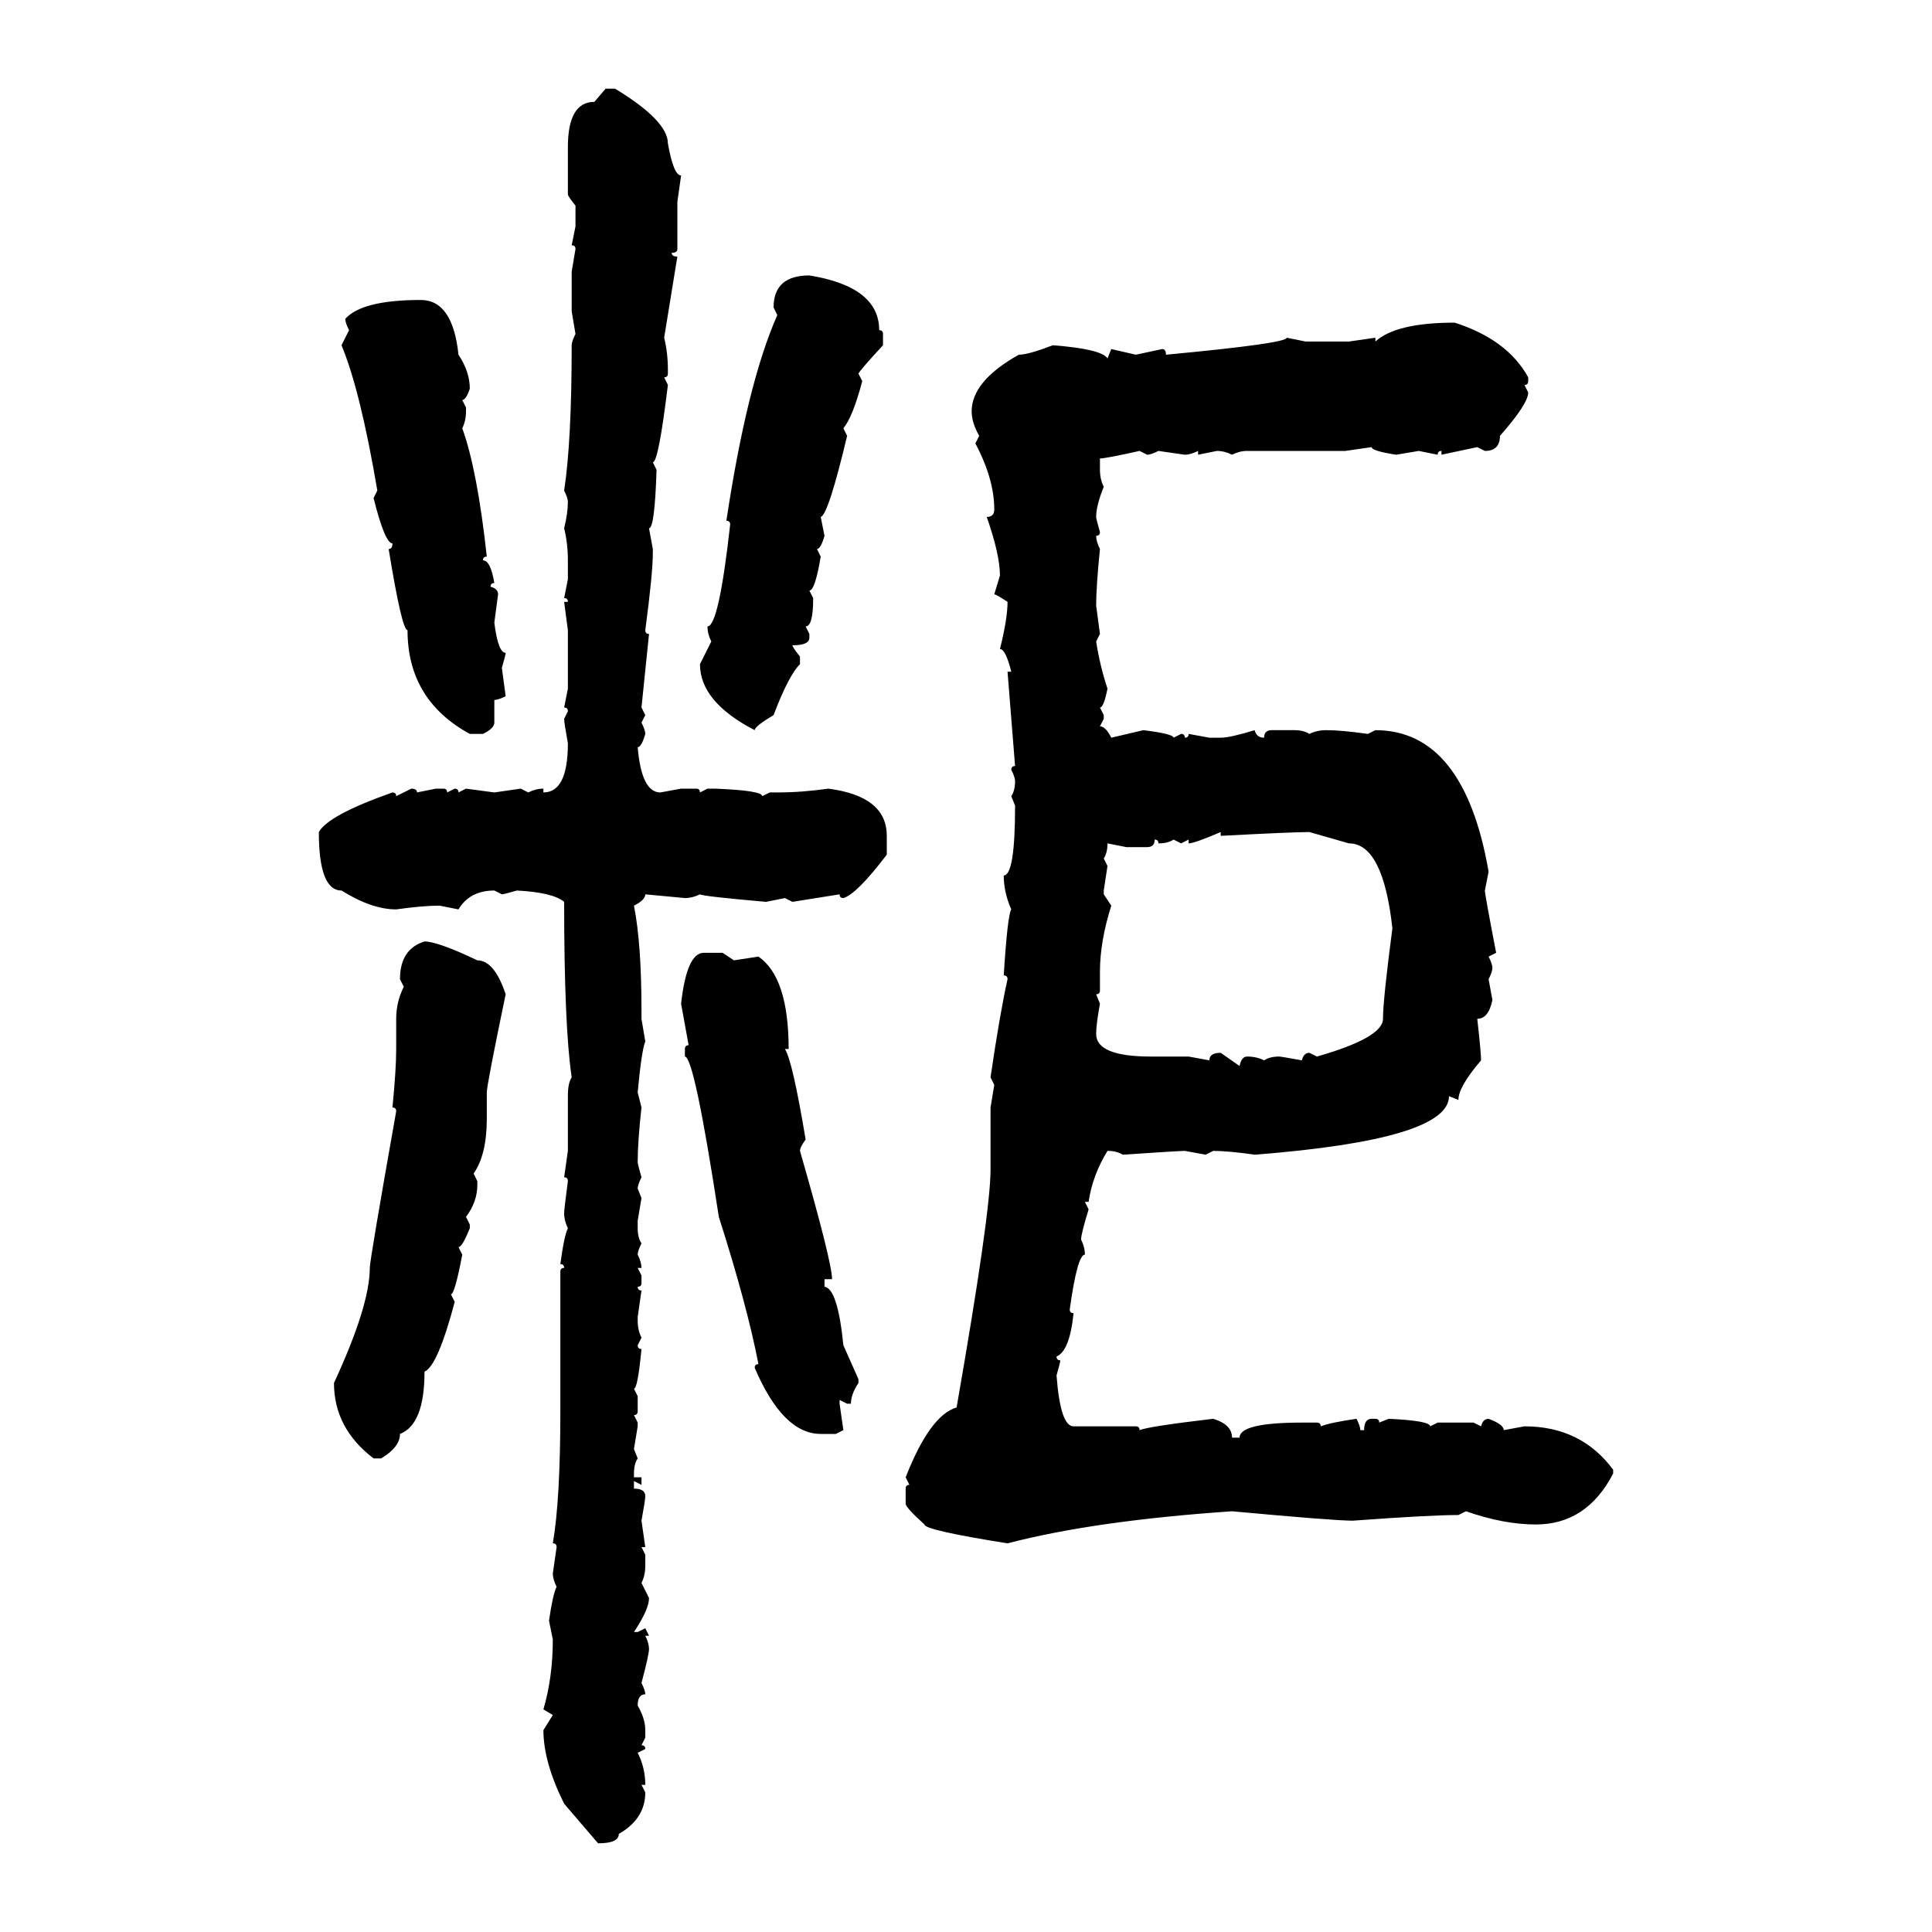 <svg xmlns="http://www.w3.org/2000/svg" xmlns:xlink="http://www.w3.org/1999/xlink" width="300" height="300"><path d="M92.29 15.82L94.04 13.77L95.51 13.77Q103.71 18.75 103.71 22.27L103.71 22.27Q104.59 27.25 105.76 27.25L105.76 27.25L105.18 31.35L105.18 38.67Q105.18 39.26 104.30 39.26L104.30 39.26Q104.30 39.84 105.18 39.84L105.18 39.84L103.13 52.44Q103.71 54.79 103.71 57.42L103.71 57.42L103.71 58.01Q103.71 58.59 103.13 58.59L103.13 58.59L103.71 59.77Q102.25 71.78 101.37 71.78L101.37 71.78L101.95 72.95Q101.66 82.03 100.78 82.03L100.78 82.03L101.37 85.25L101.37 85.84Q101.37 89.06 100.20 97.85L100.20 97.85Q100.20 98.44 100.78 98.44L100.78 98.44L99.61 109.86L100.20 111.04L99.61 112.21Q100.20 113.38 100.20 113.96L100.20 113.96Q99.61 116.02 99.02 116.02L99.02 116.02Q99.61 123.05 102.54 123.05L102.54 123.05L105.76 122.46L108.11 122.46Q108.69 122.46 108.69 123.05L108.69 123.05L109.86 122.46L111.04 122.46Q118.36 122.75 118.36 123.63L118.36 123.63L119.53 123.05L120.70 123.05Q124.51 123.05 128.61 122.46L128.61 122.46Q137.70 123.63 137.70 129.79L137.70 129.79L137.70 132.71Q133.01 138.87 130.96 139.45L130.96 139.45Q130.37 139.45 130.37 138.87L130.37 138.87L123.05 140.04L121.88 139.45L118.95 140.04Q108.98 139.16 108.69 138.87L108.69 138.87Q107.52 139.45 106.35 139.45L106.35 139.45L100.20 138.87Q100.20 139.75 98.44 140.63L98.44 140.63Q99.61 146.48 99.61 157.03L99.61 157.03L99.61 158.20L100.20 161.72Q99.61 163.18 99.02 169.63L99.02 169.63L99.61 171.97Q99.02 177.25 99.02 180.47L99.02 180.47Q99.02 180.76 99.61 182.81L99.61 182.81Q99.02 183.98 99.02 184.57L99.02 184.57L99.61 186.04L99.02 189.55L99.02 190.72Q99.02 192.19 99.61 193.07L99.61 193.07Q99.02 194.24 99.02 194.82L99.02 194.82Q99.61 196.00 99.61 196.88L99.61 196.88L99.02 196.88L99.61 198.05L99.61 199.22Q99.61 199.80 99.02 199.80L99.02 199.80Q99.02 200.39 99.61 200.39L99.61 200.39L99.02 204.49L99.02 205.08Q99.02 206.54 99.61 207.71L99.61 207.71L99.02 208.89Q99.02 209.47 99.61 209.47L99.61 209.47Q99.02 215.63 98.44 215.63L98.44 215.63L99.02 216.80L99.02 219.14Q99.02 219.73 98.44 219.73L98.44 219.73L99.02 220.90L99.02 221.48L98.44 225L99.02 226.46Q98.44 227.34 98.44 228.81L98.44 228.81L98.44 229.39L99.61 229.39L99.61 230.57L98.44 229.98L98.44 231.15Q100.20 231.15 100.20 232.32L100.20 232.32Q100.20 232.91 99.61 236.13L99.61 236.13L100.20 240.23L99.61 240.23L100.20 241.41L100.20 243.16Q100.20 244.63 99.61 245.80L99.61 245.80L100.78 248.14Q100.78 249.90 98.44 253.42L98.44 253.42L99.02 253.42L100.20 252.83L100.78 254.00L100.20 254.00Q100.78 255.18 100.78 256.05L100.78 256.05Q100.78 256.93 99.61 261.33L99.61 261.33Q100.20 262.50 100.20 263.09L100.20 263.09Q99.02 263.09 99.02 264.84L99.02 264.84Q100.20 266.89 100.20 268.65L100.20 268.65L100.20 269.82L99.61 271.00Q100.20 271.00 100.20 271.58L100.20 271.58L99.02 272.17Q100.20 274.51 100.20 277.15L100.20 277.15L99.61 277.15L100.20 278.32Q100.20 282.42 96.09 284.77L96.09 284.77Q96.09 286.23 92.87 286.23L92.87 286.23L87.60 280.08Q84.38 273.63 84.38 268.65L84.38 268.65L85.84 266.31L84.38 265.43Q85.84 260.45 85.84 254.59L85.84 254.59L85.25 251.66Q85.84 247.56 86.43 246.39L86.43 246.39Q85.84 245.21 85.84 244.34L85.84 244.34L86.43 240.23Q86.43 239.65 85.84 239.65L85.84 239.65Q87.01 232.91 87.01 219.14L87.01 219.14L87.01 197.46Q87.01 196.88 87.60 196.88L87.60 196.88Q87.60 196.29 87.01 196.29L87.01 196.29Q87.60 191.89 88.18 190.72L88.18 190.72Q87.60 189.55 87.60 188.38L87.60 188.38Q87.60 187.79 88.18 183.40L88.18 183.40Q88.18 182.81 87.60 182.81L87.60 182.81L88.18 178.71L88.18 170.21Q88.18 168.16 88.77 167.29L88.77 167.29Q87.60 159.38 87.60 140.04L87.60 140.04Q85.84 138.57 80.27 138.28L80.27 138.28Q78.22 138.87 77.93 138.87L77.93 138.87L76.76 138.28Q72.95 138.28 71.19 141.21L71.19 141.21L68.26 140.63Q65.63 140.63 61.52 141.21L61.52 141.21Q57.71 141.21 53.03 138.28L53.03 138.28Q49.51 138.28 49.51 129.20L49.51 129.20Q50.98 126.56 60.94 123.05L60.94 123.05Q61.52 123.05 61.52 123.63L61.52 123.63L63.87 122.46Q64.75 122.46 64.75 123.05L64.75 123.05L67.68 122.46L68.85 122.46Q69.43 122.46 69.43 123.05L69.43 123.05L70.61 122.46Q71.19 122.46 71.19 123.05L71.19 123.05L72.36 122.46L76.76 123.05L80.86 122.46L82.03 123.05Q83.20 122.46 84.38 122.46L84.38 122.46L84.38 123.05Q88.18 123.05 88.18 115.43L88.18 115.43Q87.60 112.21 87.60 111.62L87.60 111.62L88.18 110.45Q88.18 109.86 87.60 109.86L87.60 109.86L88.18 106.93L88.18 97.85L87.60 93.46L88.18 93.46Q88.18 92.87 87.60 92.87L87.60 92.87L88.18 89.94L88.18 87.01Q88.18 84.38 87.60 82.03L87.60 82.03Q88.18 79.69 88.18 77.93L88.18 77.93Q88.18 77.34 87.60 76.17L87.60 76.17Q88.77 68.55 88.77 53.61L88.77 53.61Q88.77 53.03 89.36 51.86L89.36 51.86L88.77 48.34L88.77 42.19L89.36 38.67Q89.36 38.09 88.77 38.09L88.77 38.09L89.36 35.16L89.36 31.93Q88.18 30.47 88.18 30.18L88.18 30.18L88.18 22.85Q88.18 15.82 92.29 15.82L92.29 15.82ZM125.68 42.77L125.68 42.77Q136.52 44.53 136.52 51.27L136.52 51.27Q137.11 51.27 137.11 51.86L137.11 51.86L137.11 53.61Q133.59 57.42 133.30 58.01L133.30 58.01L133.89 59.18Q132.42 64.75 130.96 66.50L130.96 66.50L131.54 67.68Q128.61 79.98 127.44 80.27L127.44 80.27L128.03 83.20Q127.44 85.25 126.86 85.25L126.86 85.25L127.44 86.43Q126.56 91.70 125.68 91.70L125.68 91.70L126.27 92.87Q126.27 97.27 125.10 97.27L125.10 97.27L125.68 98.44L125.68 99.02Q125.68 100.20 123.05 100.20L123.05 100.20Q123.05 100.49 124.22 101.95L124.22 101.95L124.22 103.13Q122.46 104.88 120.12 111.04L120.12 111.04Q117.19 112.79 117.19 113.38L117.19 113.38Q108.69 108.98 108.69 103.13L108.69 103.13L110.45 99.61Q109.86 98.44 109.86 97.27L109.86 97.27Q111.62 97.27 113.38 81.45L113.38 81.45Q113.38 80.86 112.79 80.86L112.79 80.86Q116.02 59.47 120.70 48.93L120.70 48.93L120.12 47.75Q120.12 42.77 125.68 42.77ZM65.33 46.58L65.33 46.58Q70.31 46.58 71.19 55.08L71.19 55.08Q72.95 57.71 72.95 60.35L72.95 60.35Q72.36 62.11 71.78 62.11L71.78 62.11L72.36 63.28L72.36 63.87Q72.36 65.33 71.78 66.50L71.78 66.50Q74.12 72.95 75.59 86.43L75.59 86.43Q75 86.43 75 87.01L75 87.01Q76.17 87.01 76.76 90.53L76.76 90.53Q76.17 90.53 76.17 91.11L76.17 91.11Q77.34 91.41 77.34 92.29L77.34 92.29L76.76 96.68Q77.34 101.37 78.52 101.37L78.52 101.37Q78.52 101.66 77.93 103.71L77.93 103.71L78.52 108.11Q77.34 108.69 76.76 108.69L76.76 108.69L76.76 112.21Q76.76 113.09 75 113.96L75 113.96L72.95 113.96Q63.28 108.69 63.28 97.85L63.28 97.85Q62.40 97.85 60.35 85.25L60.35 85.25Q60.94 85.25 60.94 84.38L60.94 84.38Q59.77 84.38 58.01 77.34L58.01 77.34L58.59 76.17Q55.96 60.64 53.03 53.61L53.03 53.61L54.20 51.27Q53.61 50.10 53.61 49.51L53.61 49.51Q56.25 46.58 65.33 46.58ZM225.88 50.10L225.88 50.10Q234.08 52.73 237.30 58.59L237.30 58.59L237.30 59.18Q237.30 59.77 236.72 59.77L236.72 59.77L237.30 60.94Q237.30 62.70 232.91 67.68L232.91 67.68Q232.91 70.02 230.57 70.02L230.57 70.02L229.39 69.43L223.83 70.61L223.83 70.02Q223.24 70.02 223.24 70.61L223.24 70.61L220.31 70.02L216.80 70.61Q212.99 70.02 212.99 69.43L212.99 69.43L208.89 70.02L193.65 70.02Q192.48 70.02 191.31 70.61L191.31 70.61Q190.14 70.02 188.96 70.02L188.96 70.02L186.04 70.61L186.04 70.02Q184.86 70.61 183.98 70.61L183.98 70.61L179.88 70.02Q178.71 70.61 178.13 70.61L178.13 70.61L176.95 70.02Q171.68 71.19 170.80 71.19L170.80 71.19L170.80 72.95Q170.80 74.41 171.39 75.59L171.39 75.59Q170.21 78.52 170.21 80.27L170.21 80.27Q170.21 80.57 170.80 82.62L170.80 82.62Q170.80 83.20 170.21 83.20L170.21 83.20Q170.21 84.08 170.80 85.25L170.80 85.25Q170.21 91.11 170.21 94.04L170.21 94.04L170.80 98.44L170.21 99.61Q170.80 103.42 171.97 106.93L171.97 106.93Q171.39 109.86 170.80 109.86L170.80 109.86L171.39 111.04L171.39 111.62L170.80 112.79Q171.68 112.79 172.56 114.55L172.56 114.55L177.54 113.38Q182.23 113.96 182.23 114.55L182.23 114.55L183.40 113.96Q183.98 113.96 183.98 114.55L183.98 114.55Q184.57 114.55 184.57 113.96L184.57 113.96L187.79 114.55L189.55 114.55Q191.02 114.55 194.82 113.38L194.82 113.38Q195.12 114.55 196.29 114.55L196.29 114.55Q196.29 113.38 197.46 113.38L197.46 113.38L200.98 113.38Q202.44 113.38 203.32 113.96L203.32 113.96Q204.49 113.38 205.96 113.38L205.96 113.38Q208.30 113.38 212.40 113.96L212.40 113.96L213.57 113.38Q227.34 113.38 231.15 135.35L231.15 135.35L230.57 138.28Q230.57 138.87 232.32 147.95L232.32 147.95L231.15 148.54Q231.74 149.71 231.74 150.29L231.74 150.29Q231.74 150.88 231.15 152.05L231.15 152.05L231.74 155.27Q231.15 158.20 229.39 158.20L229.39 158.20Q229.98 163.48 229.98 164.65L229.98 164.65Q226.46 168.75 226.46 170.80L226.46 170.80L225 170.21Q225 176.95 194.82 179.30L194.82 179.30Q190.72 178.71 188.38 178.71L188.38 178.71L187.21 179.30L183.98 178.71Q183.11 178.71 174.32 179.30L174.32 179.30Q173.44 178.71 171.97 178.71L171.97 178.71Q169.63 182.52 169.04 186.62L169.04 186.62L168.46 186.62L169.04 187.79Q167.87 191.60 167.87 192.48L167.87 192.48Q168.46 193.65 168.46 194.82L168.46 194.82Q167.29 194.82 166.11 203.32L166.11 203.32Q166.11 203.91 166.70 203.91L166.70 203.91Q166.11 209.77 164.06 210.64L164.06 210.64Q164.06 211.23 164.65 211.23L164.65 211.23Q164.65 211.52 164.06 213.57L164.06 213.57Q164.65 221.48 166.70 221.48L166.70 221.48L176.37 221.48Q176.95 221.48 176.95 222.07L176.95 222.07Q178.42 221.48 188.38 220.31L188.38 220.31Q191.31 221.19 191.31 223.24L191.31 223.24L192.48 223.24Q192.48 220.90 202.15 220.90L202.15 220.90L204.49 220.90Q205.08 220.90 205.08 221.48L205.08 221.48Q206.54 220.90 210.64 220.31L210.64 220.31Q211.23 221.48 211.23 222.07L211.23 222.07L211.82 222.07Q211.82 220.31 212.99 220.31L212.99 220.31L213.57 220.31Q214.16 220.31 214.16 220.90L214.16 220.90L215.63 220.31Q222.07 220.61 222.07 221.48L222.07 221.48L223.24 220.90L228.81 220.90L229.98 221.48Q230.27 220.31 231.15 220.31L231.15 220.31Q233.50 221.19 233.50 222.07L233.50 222.07L236.72 221.48Q245.51 221.48 250.49 228.22L250.49 228.22L250.49 228.81Q246.39 236.72 238.48 236.72L238.48 236.72Q233.50 236.72 227.64 234.67L227.64 234.67L226.46 235.25Q222.07 235.25 210.06 236.13L210.06 236.13Q207.13 236.13 191.31 234.67L191.31 234.67Q169.92 236.13 156.45 239.65L156.45 239.65Q143.55 237.60 143.55 236.72L143.55 236.72Q140.63 234.08 140.63 233.50L140.63 233.50L140.63 231.15Q140.63 230.57 141.21 230.57L141.21 230.57L140.63 229.39Q144.43 219.73 148.54 218.55L148.54 218.55Q153.81 188.38 153.81 181.64L153.81 181.64L153.81 171.97L154.39 168.46L153.81 167.29Q155.27 157.32 156.45 152.05L156.45 152.05Q156.45 151.46 155.86 151.46L155.86 151.46Q156.45 142.09 157.03 141.21L157.03 141.21Q155.86 138.57 155.86 135.94L155.86 135.94Q157.62 135.94 157.62 125.10L157.62 125.10L157.03 123.63Q157.62 122.75 157.62 121.29L157.62 121.29Q157.62 120.70 157.03 119.53L157.03 119.53Q157.03 118.95 157.62 118.95L157.62 118.95L156.45 104.30L157.03 104.30Q156.15 100.78 155.27 100.78L155.27 100.78Q156.45 96.09 156.45 93.46L156.45 93.46Q154.69 92.29 154.39 92.29L154.39 92.29L155.27 89.36Q155.27 86.13 153.22 80.27L153.22 80.27Q154.39 80.27 154.39 79.10L154.39 79.10Q154.39 74.41 151.46 68.85L151.46 68.85L152.05 67.68Q150.88 65.63 150.88 63.87L150.88 63.87Q150.88 59.18 158.20 55.08L158.20 55.08Q159.67 55.08 163.48 53.61L163.48 53.61Q171.09 54.20 171.97 55.66L171.97 55.66L172.56 54.20L176.37 55.08L180.47 54.20Q181.05 54.20 181.05 55.08L181.05 55.08Q199.80 53.32 199.80 52.44L199.80 52.44L202.73 53.03L209.47 53.03L213.57 52.44L213.57 53.03Q216.80 50.10 225.88 50.10ZM184.57 130.96L184.57 130.96L184.57 130.37L183.40 130.96L182.23 130.37Q181.35 130.96 179.88 130.96L179.88 130.96Q179.88 130.37 179.30 130.37L179.30 130.37Q179.30 131.54 178.13 131.54L178.13 131.54L174.90 131.54L171.97 130.96Q171.97 132.42 171.39 133.30L171.39 133.30L171.97 134.47L171.39 138.28L171.39 138.87L172.56 140.63Q170.80 146.19 170.80 150.88L170.80 150.88L170.80 153.81Q170.80 154.39 170.21 154.39L170.21 154.39L170.80 155.86Q170.21 159.08 170.21 160.55L170.21 160.55Q170.21 164.06 178.71 164.06L178.71 164.06L184.57 164.06L187.79 164.65Q187.79 163.48 189.55 163.48L189.55 163.48L192.48 165.53Q192.77 164.06 193.65 164.06L193.65 164.06Q195.12 164.06 196.29 164.65L196.29 164.65Q197.17 164.06 198.63 164.06L198.63 164.06Q198.93 164.06 202.15 164.65L202.15 164.65Q202.44 163.48 203.32 163.48L203.32 163.48L204.49 164.06Q214.75 161.13 214.75 158.20L214.75 158.20Q214.75 155.27 216.21 144.14L216.21 144.14Q214.75 130.96 209.47 130.96L209.47 130.96L203.32 129.20Q200.68 129.20 189.55 129.79L189.55 129.79L189.55 129.20Q185.45 130.96 184.57 130.96ZM65.92 146.19L65.92 146.19Q67.97 146.19 74.12 149.12L74.12 149.12Q76.76 149.12 78.52 154.39L78.52 154.39Q75.59 168.46 75.59 169.63L75.59 169.63L75.59 173.73Q75.59 179.30 73.54 182.23L73.54 182.23L74.12 183.40L74.12 183.98Q74.12 186.62 72.36 188.96L72.36 188.96L72.95 190.14L72.95 190.72Q71.78 193.65 71.19 193.65L71.19 193.65L71.78 194.82Q70.61 200.98 70.02 200.98L70.02 200.98L70.61 202.15Q67.97 212.11 65.92 212.99L65.92 212.99Q65.92 221.19 62.11 222.66L62.11 222.66Q62.11 224.71 59.18 226.46L59.18 226.46L58.01 226.46Q51.86 221.78 51.86 214.75L51.86 214.75Q57.42 202.73 57.42 196.88L57.42 196.88Q57.42 195.70 61.52 172.56L61.52 172.56Q61.52 171.97 60.94 171.97L60.94 171.97Q61.52 166.11 61.52 162.89L61.52 162.89L61.52 158.20Q61.52 155.57 62.70 153.22L62.70 153.22L62.11 152.05Q62.11 147.36 65.92 146.19ZM109.28 147.95L109.28 147.95L112.21 147.95L113.96 149.12L117.77 148.54Q122.46 151.76 122.46 162.89L122.46 162.89L121.88 162.89Q123.05 164.65 125.10 176.95L125.10 176.95Q124.22 178.13 124.22 178.71L124.22 178.71Q129.20 196.00 129.20 198.63L129.20 198.63L128.03 198.63L128.03 199.80Q130.08 200.10 130.96 208.89L130.96 208.89L133.30 214.16L133.30 214.75Q132.13 216.50 132.13 217.97L132.13 217.97L131.54 217.97L130.37 217.38L130.37 217.97L130.96 222.07L129.79 222.66L127.44 222.66Q121.58 222.66 117.19 212.40L117.19 212.40Q117.19 211.82 117.77 211.82L117.77 211.82Q116.02 202.73 111.62 188.96L111.62 188.96Q107.81 164.06 106.35 164.06L106.35 164.06L106.35 162.89Q106.35 162.30 106.93 162.30L106.93 162.30L105.76 155.86Q106.64 147.95 109.28 147.95Z"/></svg>